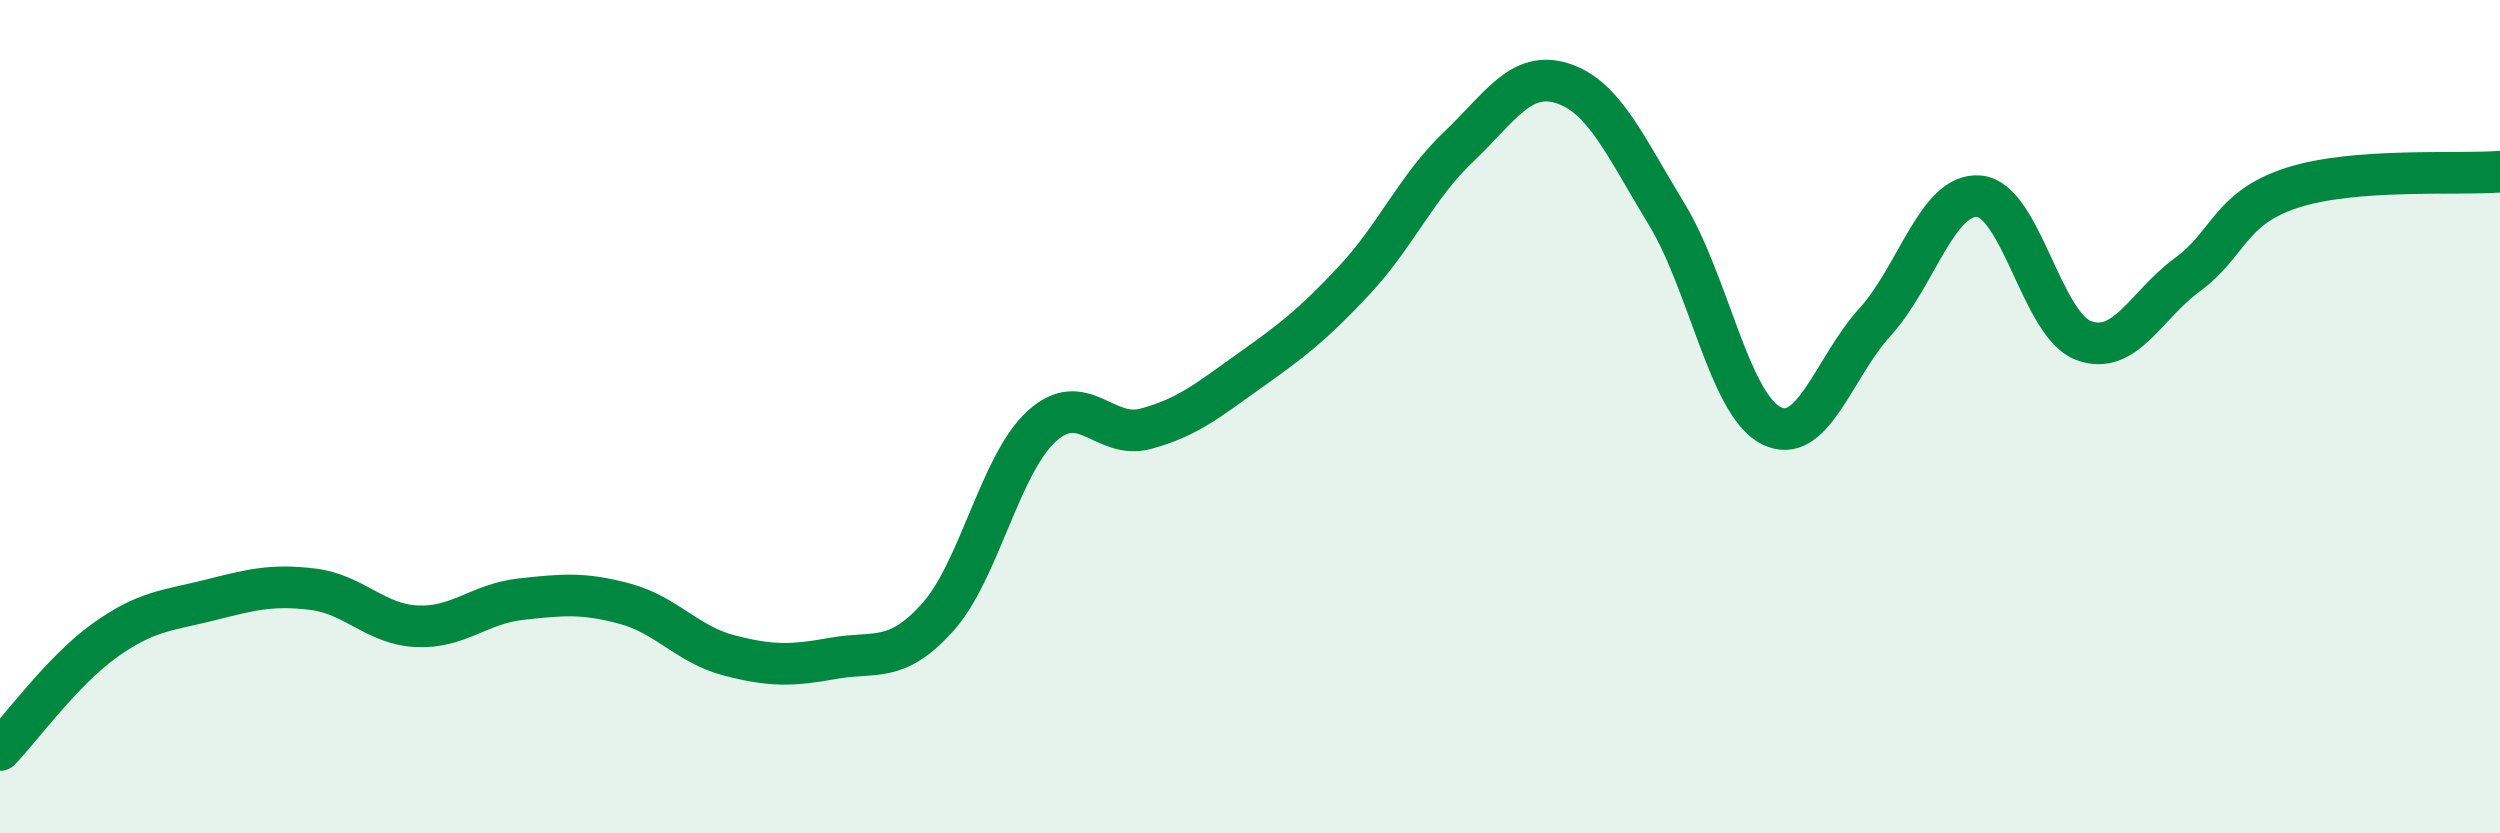 
    <svg width="60" height="20" viewBox="0 0 60 20" xmlns="http://www.w3.org/2000/svg">
      <path
        d="M 0,18 C 0.5,17.48 1.5,16.1 2.5,15.38 C 3.5,14.66 4,14.66 5,14.41 C 6,14.16 6.5,14.02 7.5,14.14 C 8.5,14.26 9,14.98 10,15.03 C 11,15.08 11.5,14.49 12.5,14.38 C 13.5,14.27 14,14.22 15,14.49 C 16,14.76 16.5,15.47 17.5,15.73 C 18.5,15.99 19,15.98 20,15.8 C 21,15.62 21.5,15.93 22.5,14.82 C 23.5,13.71 24,11.14 25,10.23 C 26,9.32 26.5,10.56 27.5,10.29 C 28.5,10.02 29,9.6 30,8.89 C 31,8.18 31.5,7.8 32.5,6.73 C 33.5,5.66 34,4.48 35,3.53 C 36,2.58 36.5,1.68 37.5,2 C 38.5,2.32 39,3.5 40,5.14 C 41,6.78 41.5,9.69 42.5,10.21 C 43.5,10.73 44,8.83 45,7.73 C 46,6.63 46.5,4.62 47.5,4.71 C 48.5,4.8 49,7.79 50,8.17 C 51,8.55 51.5,7.32 52.5,6.59 C 53.5,5.86 53.5,5 55,4.51 C 56.5,4.02 59,4.2 60,4.12L60 20L0 20Z"
        fill="#008740"
        opacity="0.1"
        stroke-linecap="round"
        stroke-linejoin="round"
      />
      <path
        d="M 0,18 C 0.5,17.48 1.5,16.1 2.5,15.38 C 3.5,14.66 4,14.66 5,14.41 C 6,14.16 6.5,14.02 7.5,14.14 C 8.5,14.26 9,14.98 10,15.03 C 11,15.08 11.5,14.49 12.5,14.38 C 13.5,14.27 14,14.22 15,14.49 C 16,14.76 16.5,15.47 17.5,15.73 C 18.5,15.99 19,15.98 20,15.8 C 21,15.62 21.5,15.93 22.5,14.82 C 23.5,13.71 24,11.14 25,10.23 C 26,9.32 26.5,10.56 27.5,10.29 C 28.5,10.02 29,9.6 30,8.89 C 31,8.18 31.5,7.8 32.5,6.73 C 33.5,5.66 34,4.48 35,3.53 C 36,2.58 36.5,1.68 37.5,2 C 38.5,2.32 39,3.5 40,5.14 C 41,6.78 41.5,9.69 42.5,10.21 C 43.5,10.73 44,8.83 45,7.73 C 46,6.63 46.5,4.62 47.5,4.71 C 48.5,4.8 49,7.79 50,8.17 C 51,8.55 51.5,7.32 52.5,6.59 C 53.5,5.86 53.5,5 55,4.51 C 56.5,4.02 59,4.2 60,4.12"
        stroke="#008740"
        stroke-width="1"
        fill="none"
        stroke-linecap="round"
        stroke-linejoin="round"
      />
    </svg>
  